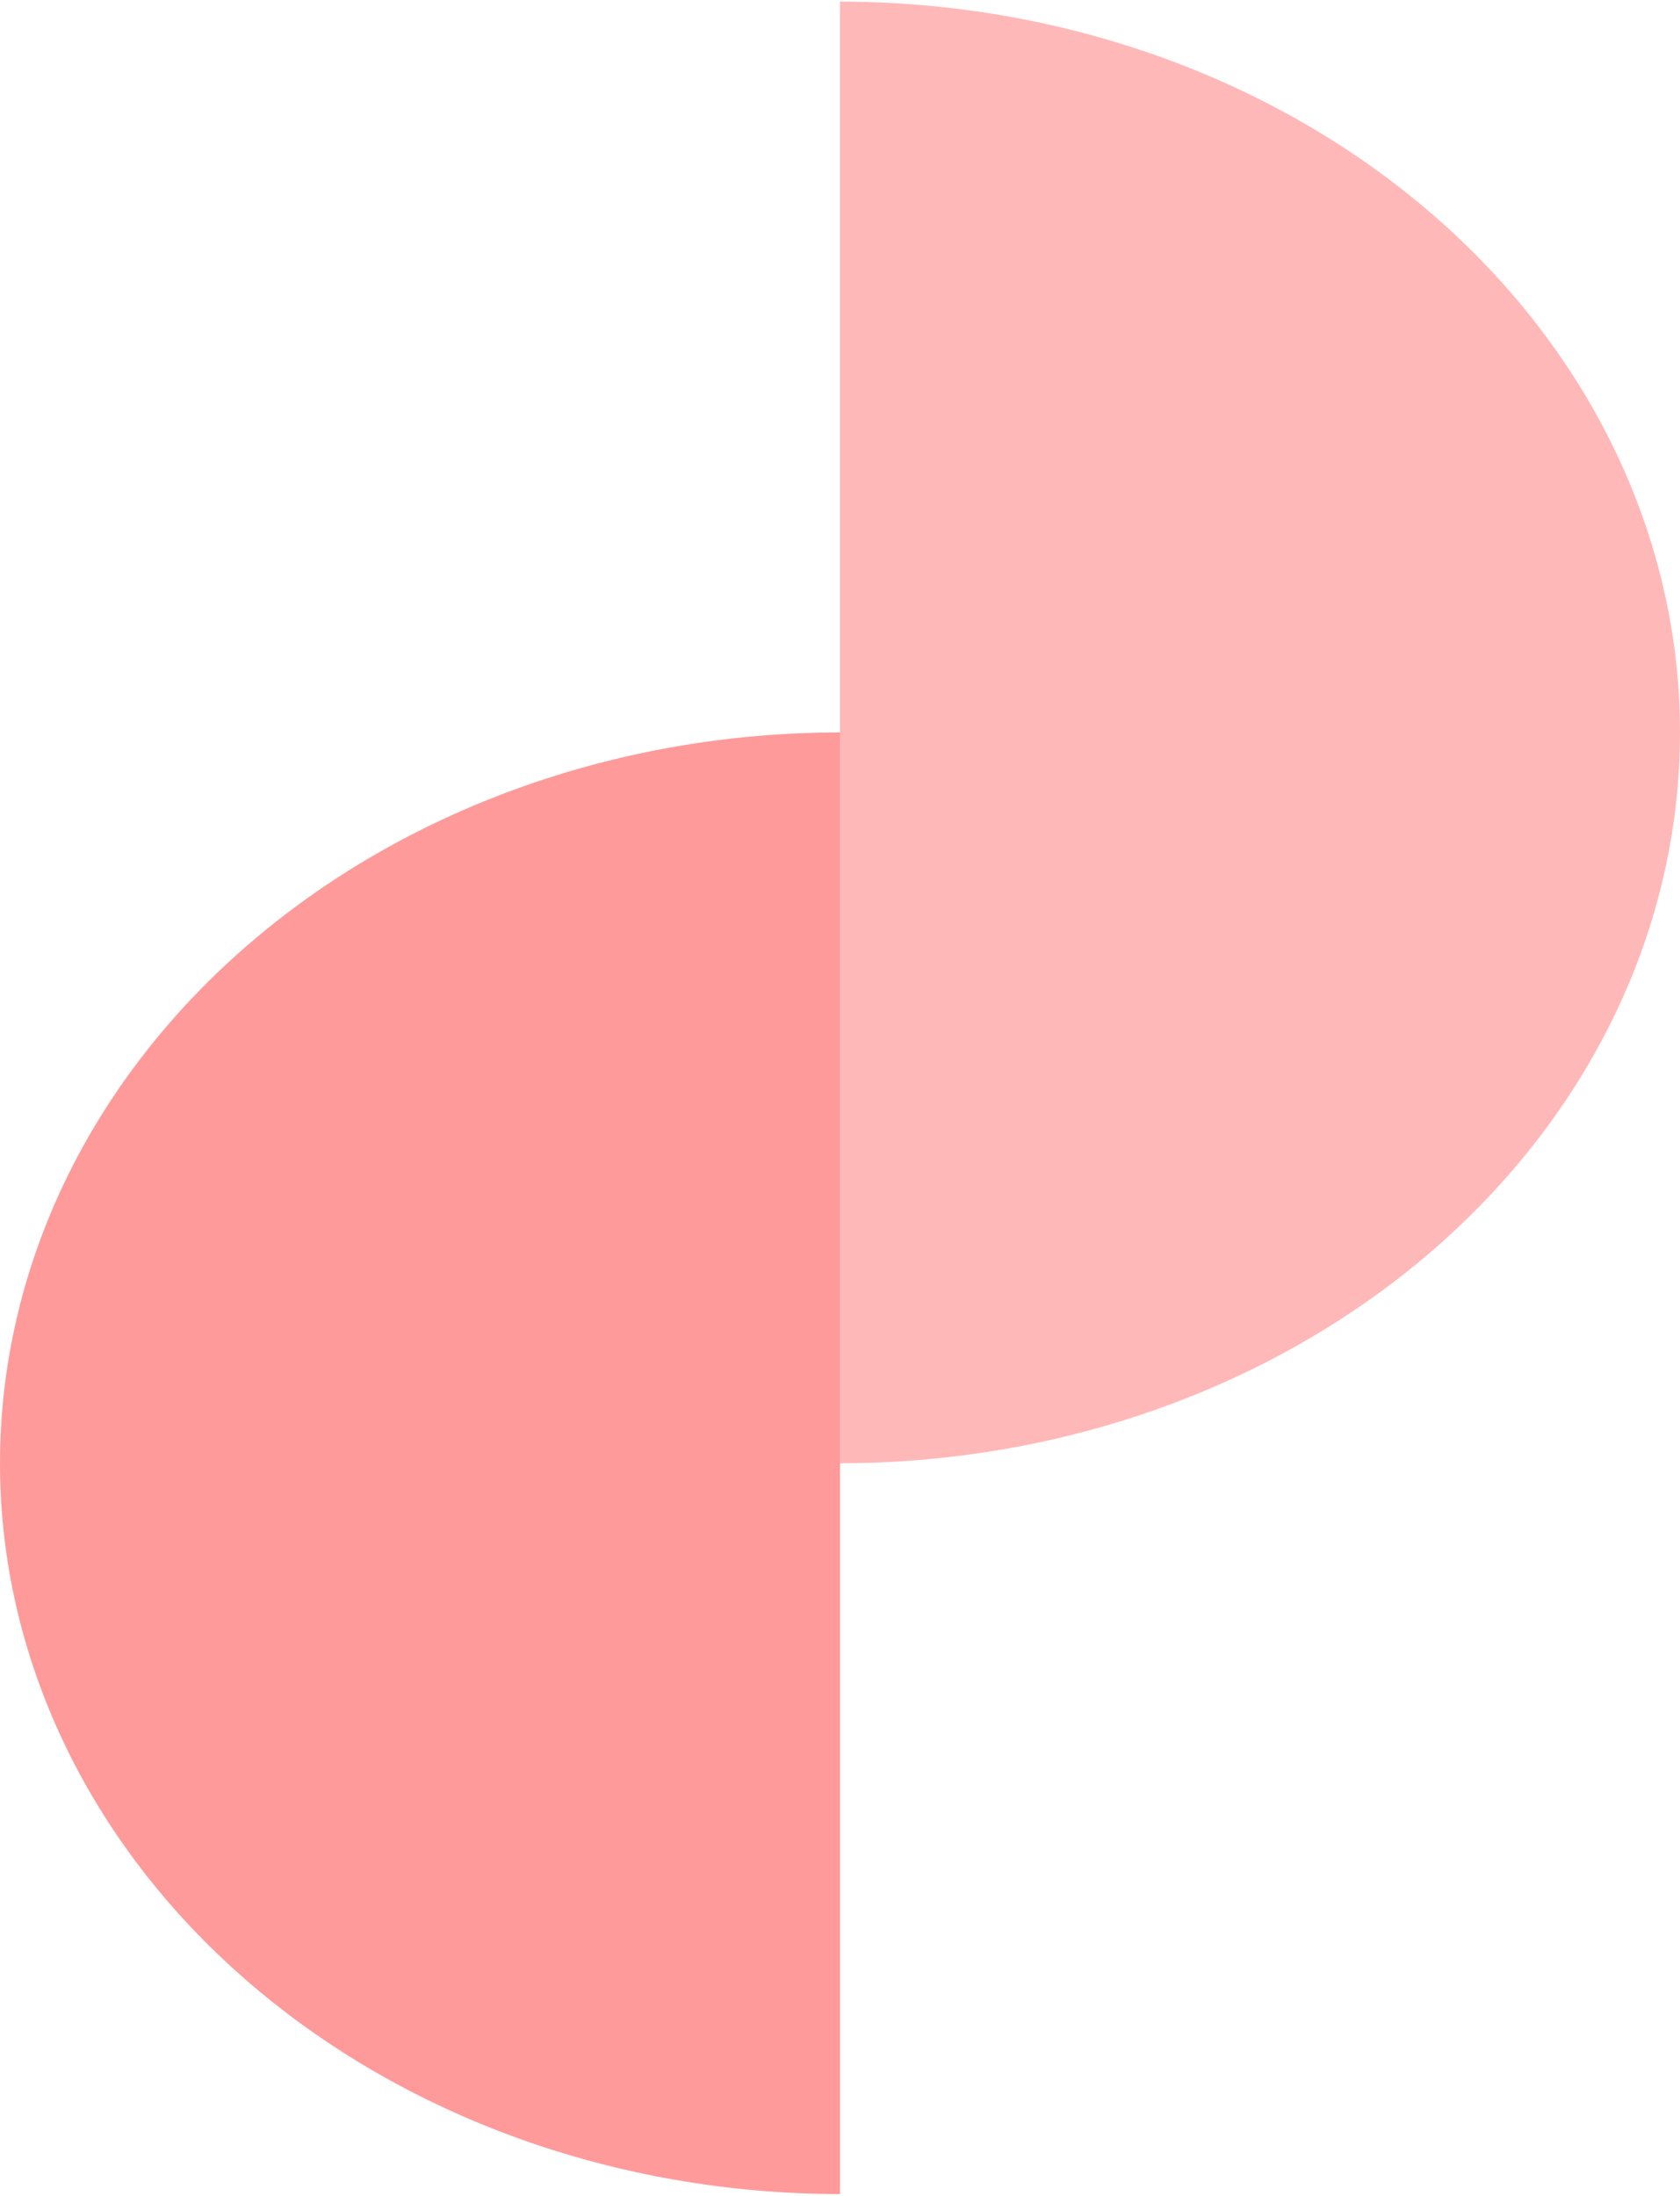 <svg width="287" height="375" viewBox="0 0 287 375" fill="none" xmlns="http://www.w3.org/2000/svg">
<path d="M143.5 249.905C162.345 249.905 181.005 246.676 198.415 240.404C215.825 234.131 231.645 224.938 244.97 213.348C258.295 201.758 268.865 187.999 276.077 172.856C283.288 157.713 287 141.483 287 125.093C287 108.702 283.288 92.472 276.077 77.329C268.865 62.187 258.295 48.428 244.97 36.838C231.645 25.248 215.825 16.054 198.415 9.782C181.005 3.51 162.345 0.281 143.5 0.281L143.5 125.093L143.5 249.905Z" fill="#FFB8B8"/>
<path d="M143.5 125.094C105.441 125.094 68.942 138.244 42.03 161.65C15.119 185.057 1.02093e-05 216.803 5.45569e-06 249.905C7.02102e-07 283.007 15.119 314.754 42.03 338.161C68.942 361.567 105.441 374.717 143.5 374.717L143.5 249.905L143.5 125.094Z" fill="#FF9A9A"/>
</svg>
